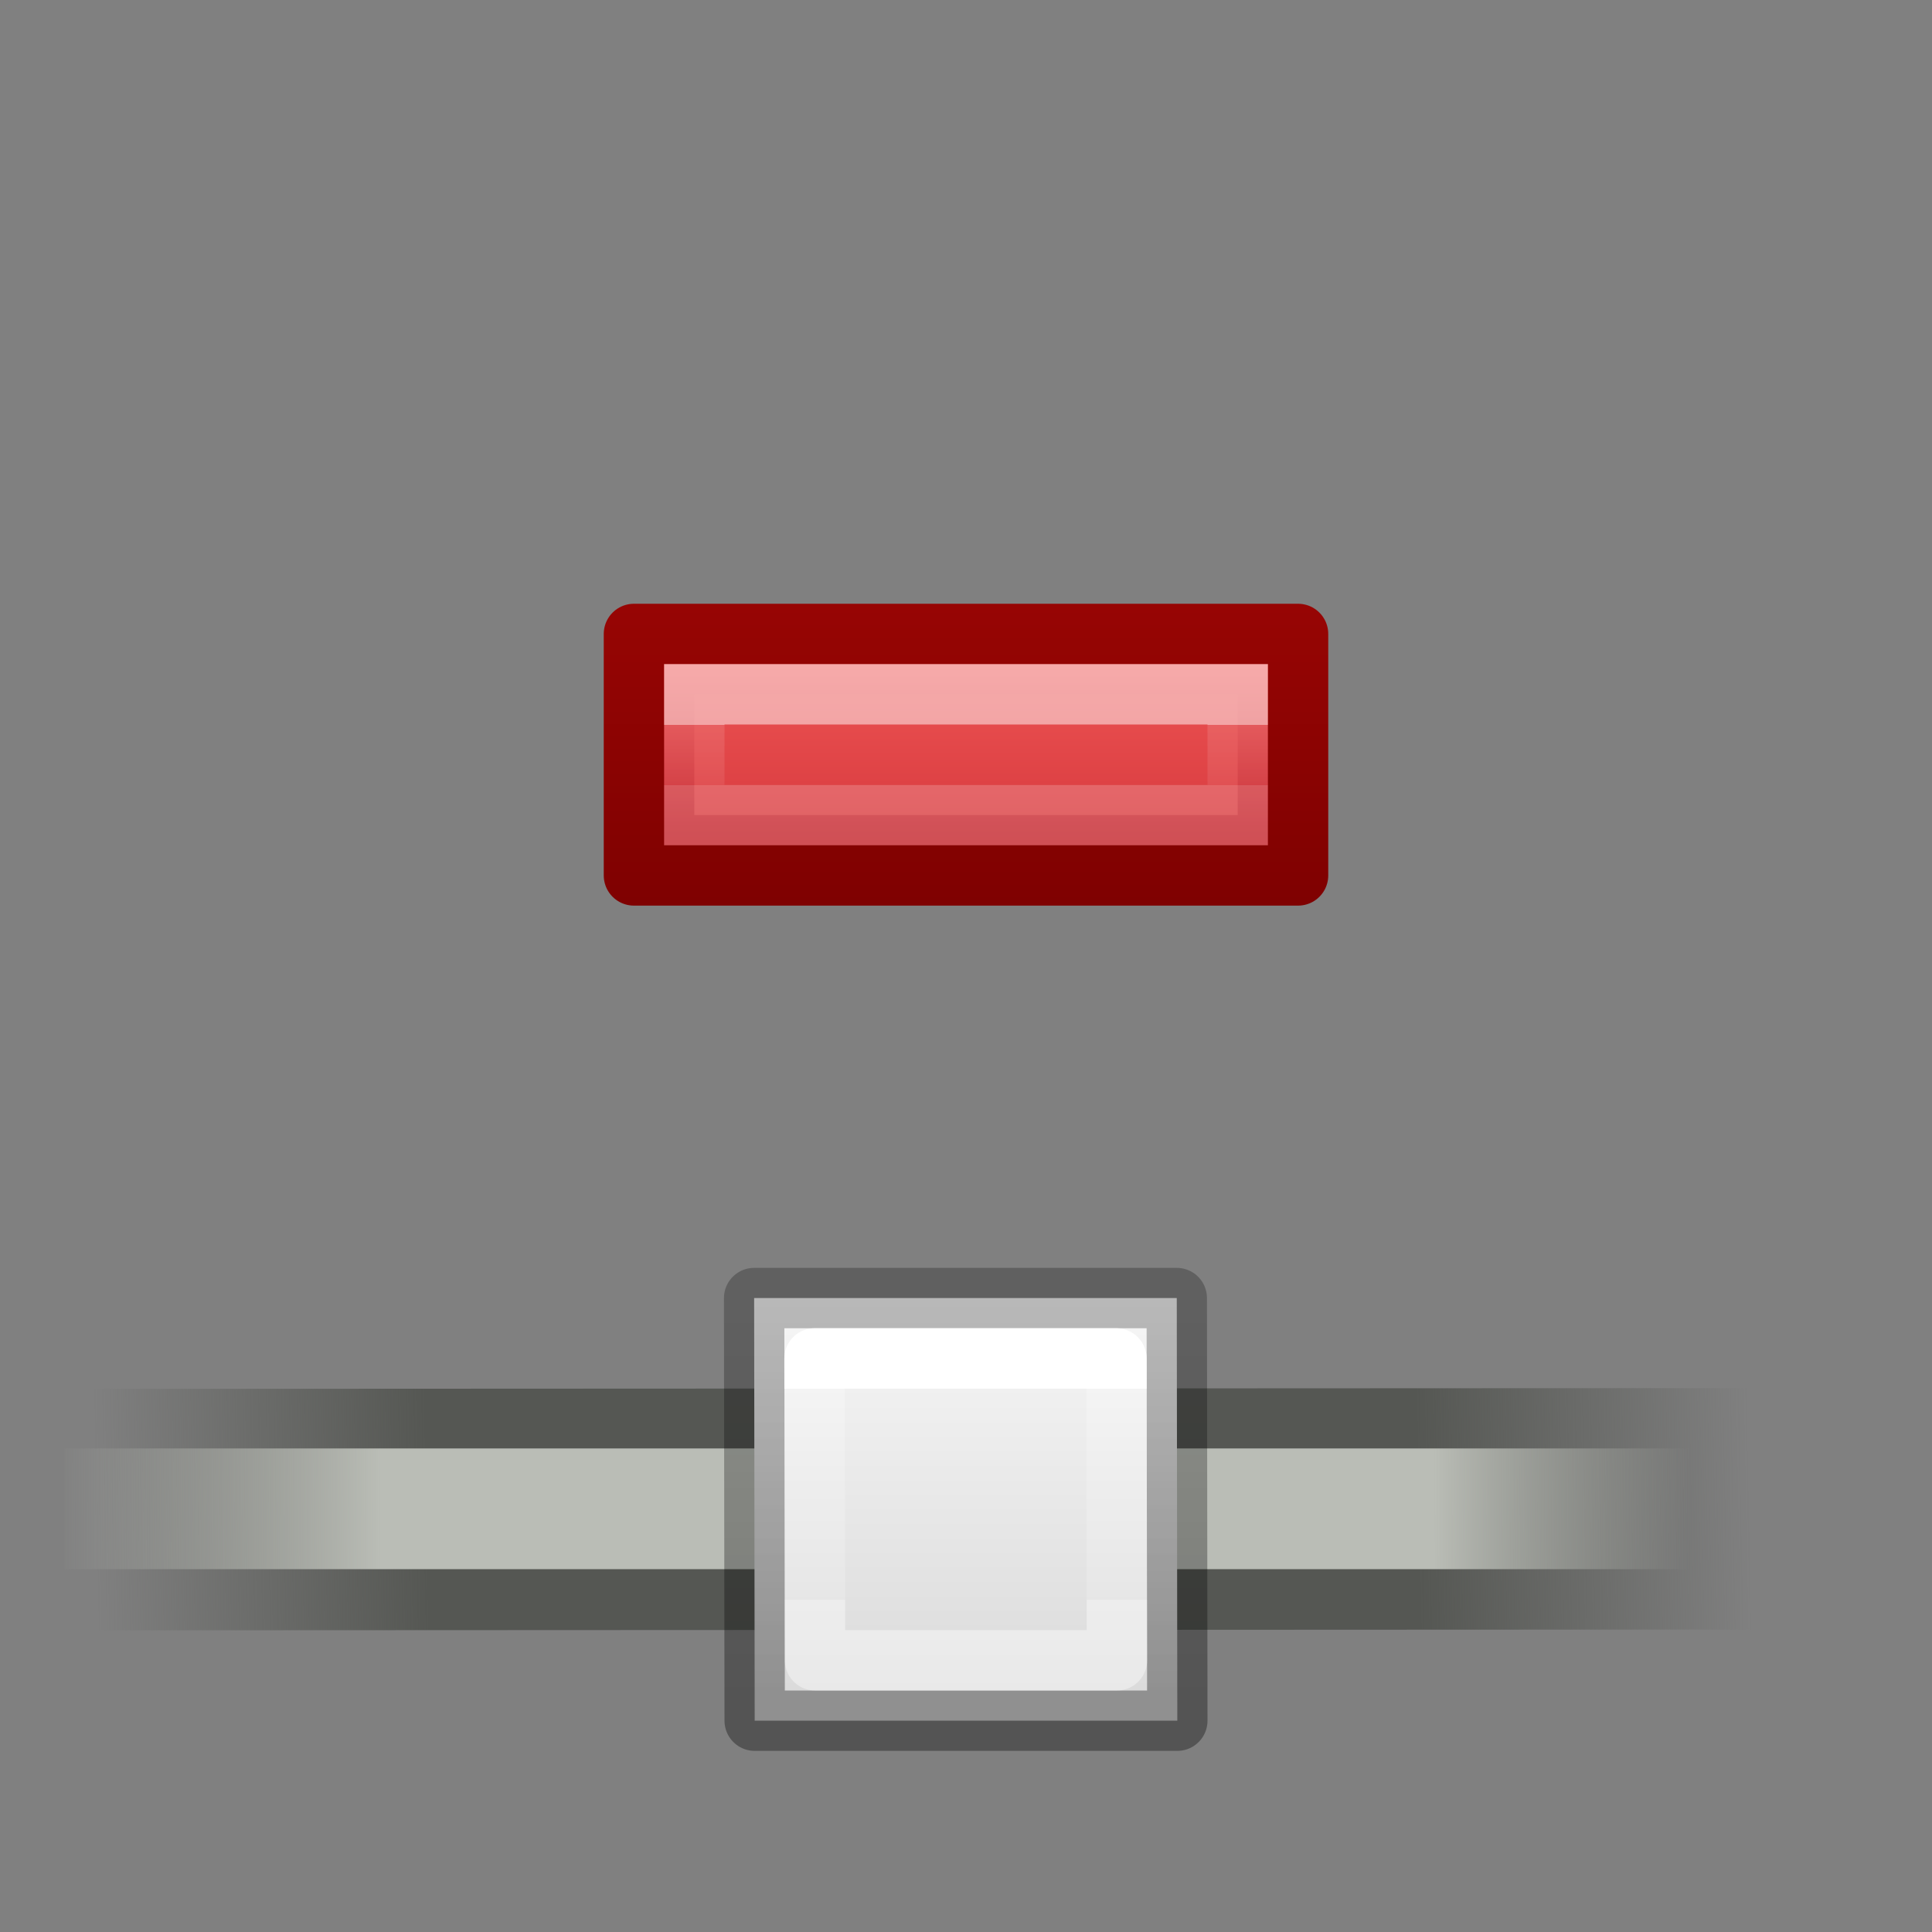 <svg height="32" width="32" xmlns="http://www.w3.org/2000/svg" xmlns:xlink="http://www.w3.org/1999/xlink"><rect width="100%" height="100%" fill="#808080" stroke="none"/><linearGradient id="a" gradientTransform="matrix(.508 0 0 .491 -39.864 -1.938)" gradientUnits="userSpaceOnUse" x1="109.878" x2="109.878" y1="20.228" y2="40.582"><stop offset="0" stop-color="#ff8c82"/><stop offset=".312" stop-color="#ed5353"/><stop offset=".571" stop-color="#c6262e"/><stop offset="1" stop-color="#a10705"/></linearGradient><linearGradient id="b" gradientTransform="matrix(.878 0 0 .884 -69.787 -11.22)" gradientUnits="userSpaceOnUse" x1="88.578" x2="88.578" y1="30.781" y2="21.734"><stop offset="0" stop-color="#7a0000"/><stop offset="1" stop-color="#a10705"/></linearGradient><linearGradient id="c" gradientUnits="userSpaceOnUse" x1="16.5" x2="16.5" xlink:href="#f" y1="12" y2="13"/><linearGradient id="d" gradientUnits="userSpaceOnUse" x1="10" x2="10" y1="2" y2="8"><stop offset="0" stop-color="#f4f4f4"/><stop offset="1" stop-color="#dbdbdb"/></linearGradient><linearGradient id="e" gradientUnits="userSpaceOnUse" x1="7.5" x2="7.5" y1="8" y2="1.5"><stop offset="0" stop-opacity=".34"/><stop offset="1" stop-opacity=".247"/></linearGradient><linearGradient id="f" gradientUnits="userSpaceOnUse" x1="9.5" x2="9.5" y1="3" y2="6.5"><stop offset="0" stop-color="#fff"/><stop offset="0" stop-color="#fff" stop-opacity=".235"/><stop offset="1" stop-color="#fff" stop-opacity=".157"/><stop offset="1" stop-color="#fff" stop-opacity=".392"/></linearGradient><linearGradient id="g" gradientTransform="matrix(1.963 0 0 1 32.088 -395.874)" gradientUnits="userSpaceOnUse" x1="-16" x2="-5.521" y1="423.455" y2="423.353"><stop offset="0" stop-color="#555753" stop-opacity="0"/><stop offset=".2" stop-color="#555753"/><stop offset=".8" stop-color="#555753"/><stop offset="1" stop-color="#555753" stop-opacity="0"/></linearGradient><linearGradient id="h" gradientTransform="matrix(1.963 0 0 1 11.76 -395.863)" gradientUnits="userSpaceOnUse" x1="-5.913" x2="4.452" y1="423.373" y2="423.363"><stop offset="0" stop-color="#babdb6" stop-opacity="0"/><stop offset=".2" stop-color="#babdb6"/><stop offset=".844" stop-color="#babdb6"/><stop offset="1" stop-color="#babdb6" stop-opacity="0"/></linearGradient><path d="m.15 26.01 21.85-.01v3l-21.85.01z" fill="url(#g)" transform="matrix(1.333 0 0 1.333 .667 -11.667)"/><path d="m.3 26.75h21.7v1.5h-21.7z" fill="url(#h)" transform="matrix(1.333 0 0 1.333 .667 -11.667)"/><g stroke-linecap="round" stroke-linejoin="round" transform="translate(5.991 20)"><path d="m6.5 1.5h7l.009 7h-7z" fill="url(#d)" stroke="url(#e)"/><path d="m7.5 2.5h5l.009 5h-5z" fill="none" stroke="url(#f)"/></g><path d="m10.5 10.5v4h11v-4z" style="stroke-linecap:round;stroke-linejoin:round;stroke-miterlimit:3.5;stroke-width:1;fill:url(#a);stroke:url(#b)"/><path d="m11.5 11.5h9v2h-9z" fill="#ed5353" opacity=".5" stroke="url(#c)" stroke-linecap="square"/></svg>